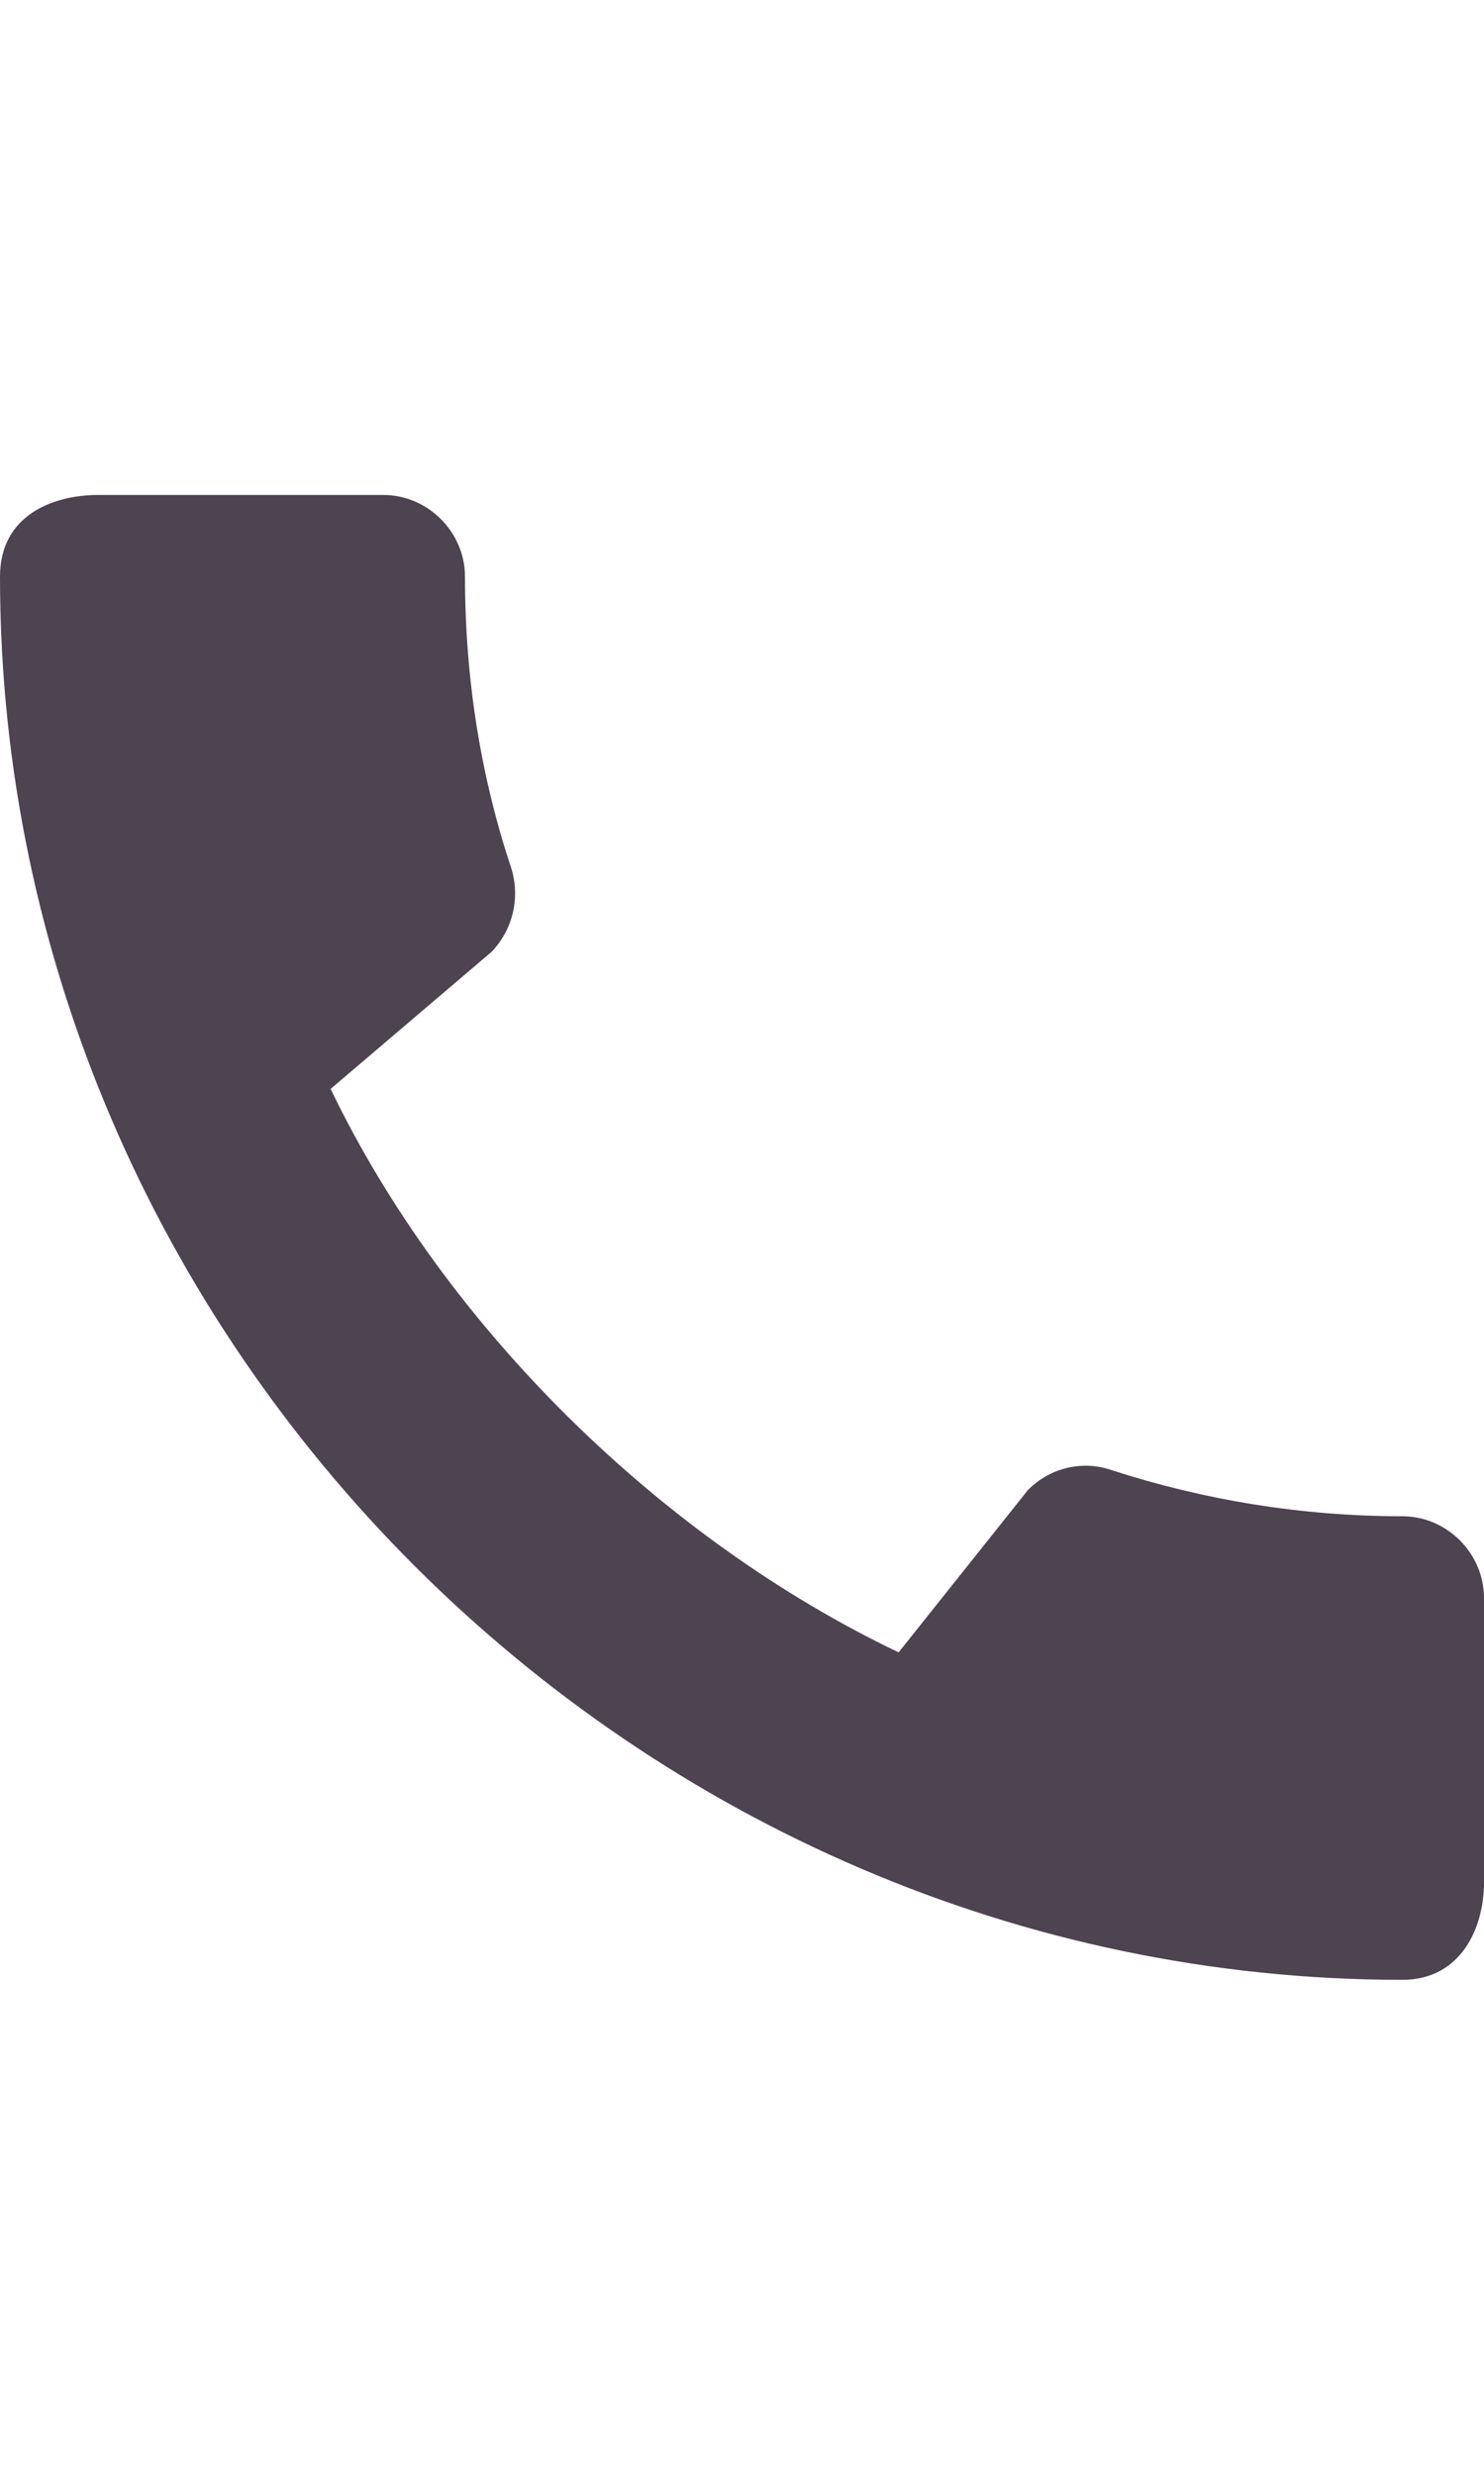 <svg width="24" height="40" viewBox="0 0 24 40" fill="none" xmlns="http://www.w3.org/2000/svg">
<path d="M22.68 24.507C21.04 24.507 19.453 24.24 17.973 23.76C17.507 23.6 16.987 23.72 16.627 24.08L14.533 26.707C10.76 24.907 7.227 21.507 5.347 17.6L7.947 15.387C8.307 15.013 8.413 14.493 8.267 14.027C7.773 12.547 7.52 10.96 7.52 9.32C7.52 8.6 6.92 8 6.2 8H1.587C0.867 8 0 8.32 0 9.32C0 21.707 10.307 32 22.68 32C23.627 32 24 31.16 24 30.427V25.827C24 25.107 23.4 24.507 22.68 24.507Z" fill="#4E4351"/>
</svg>
